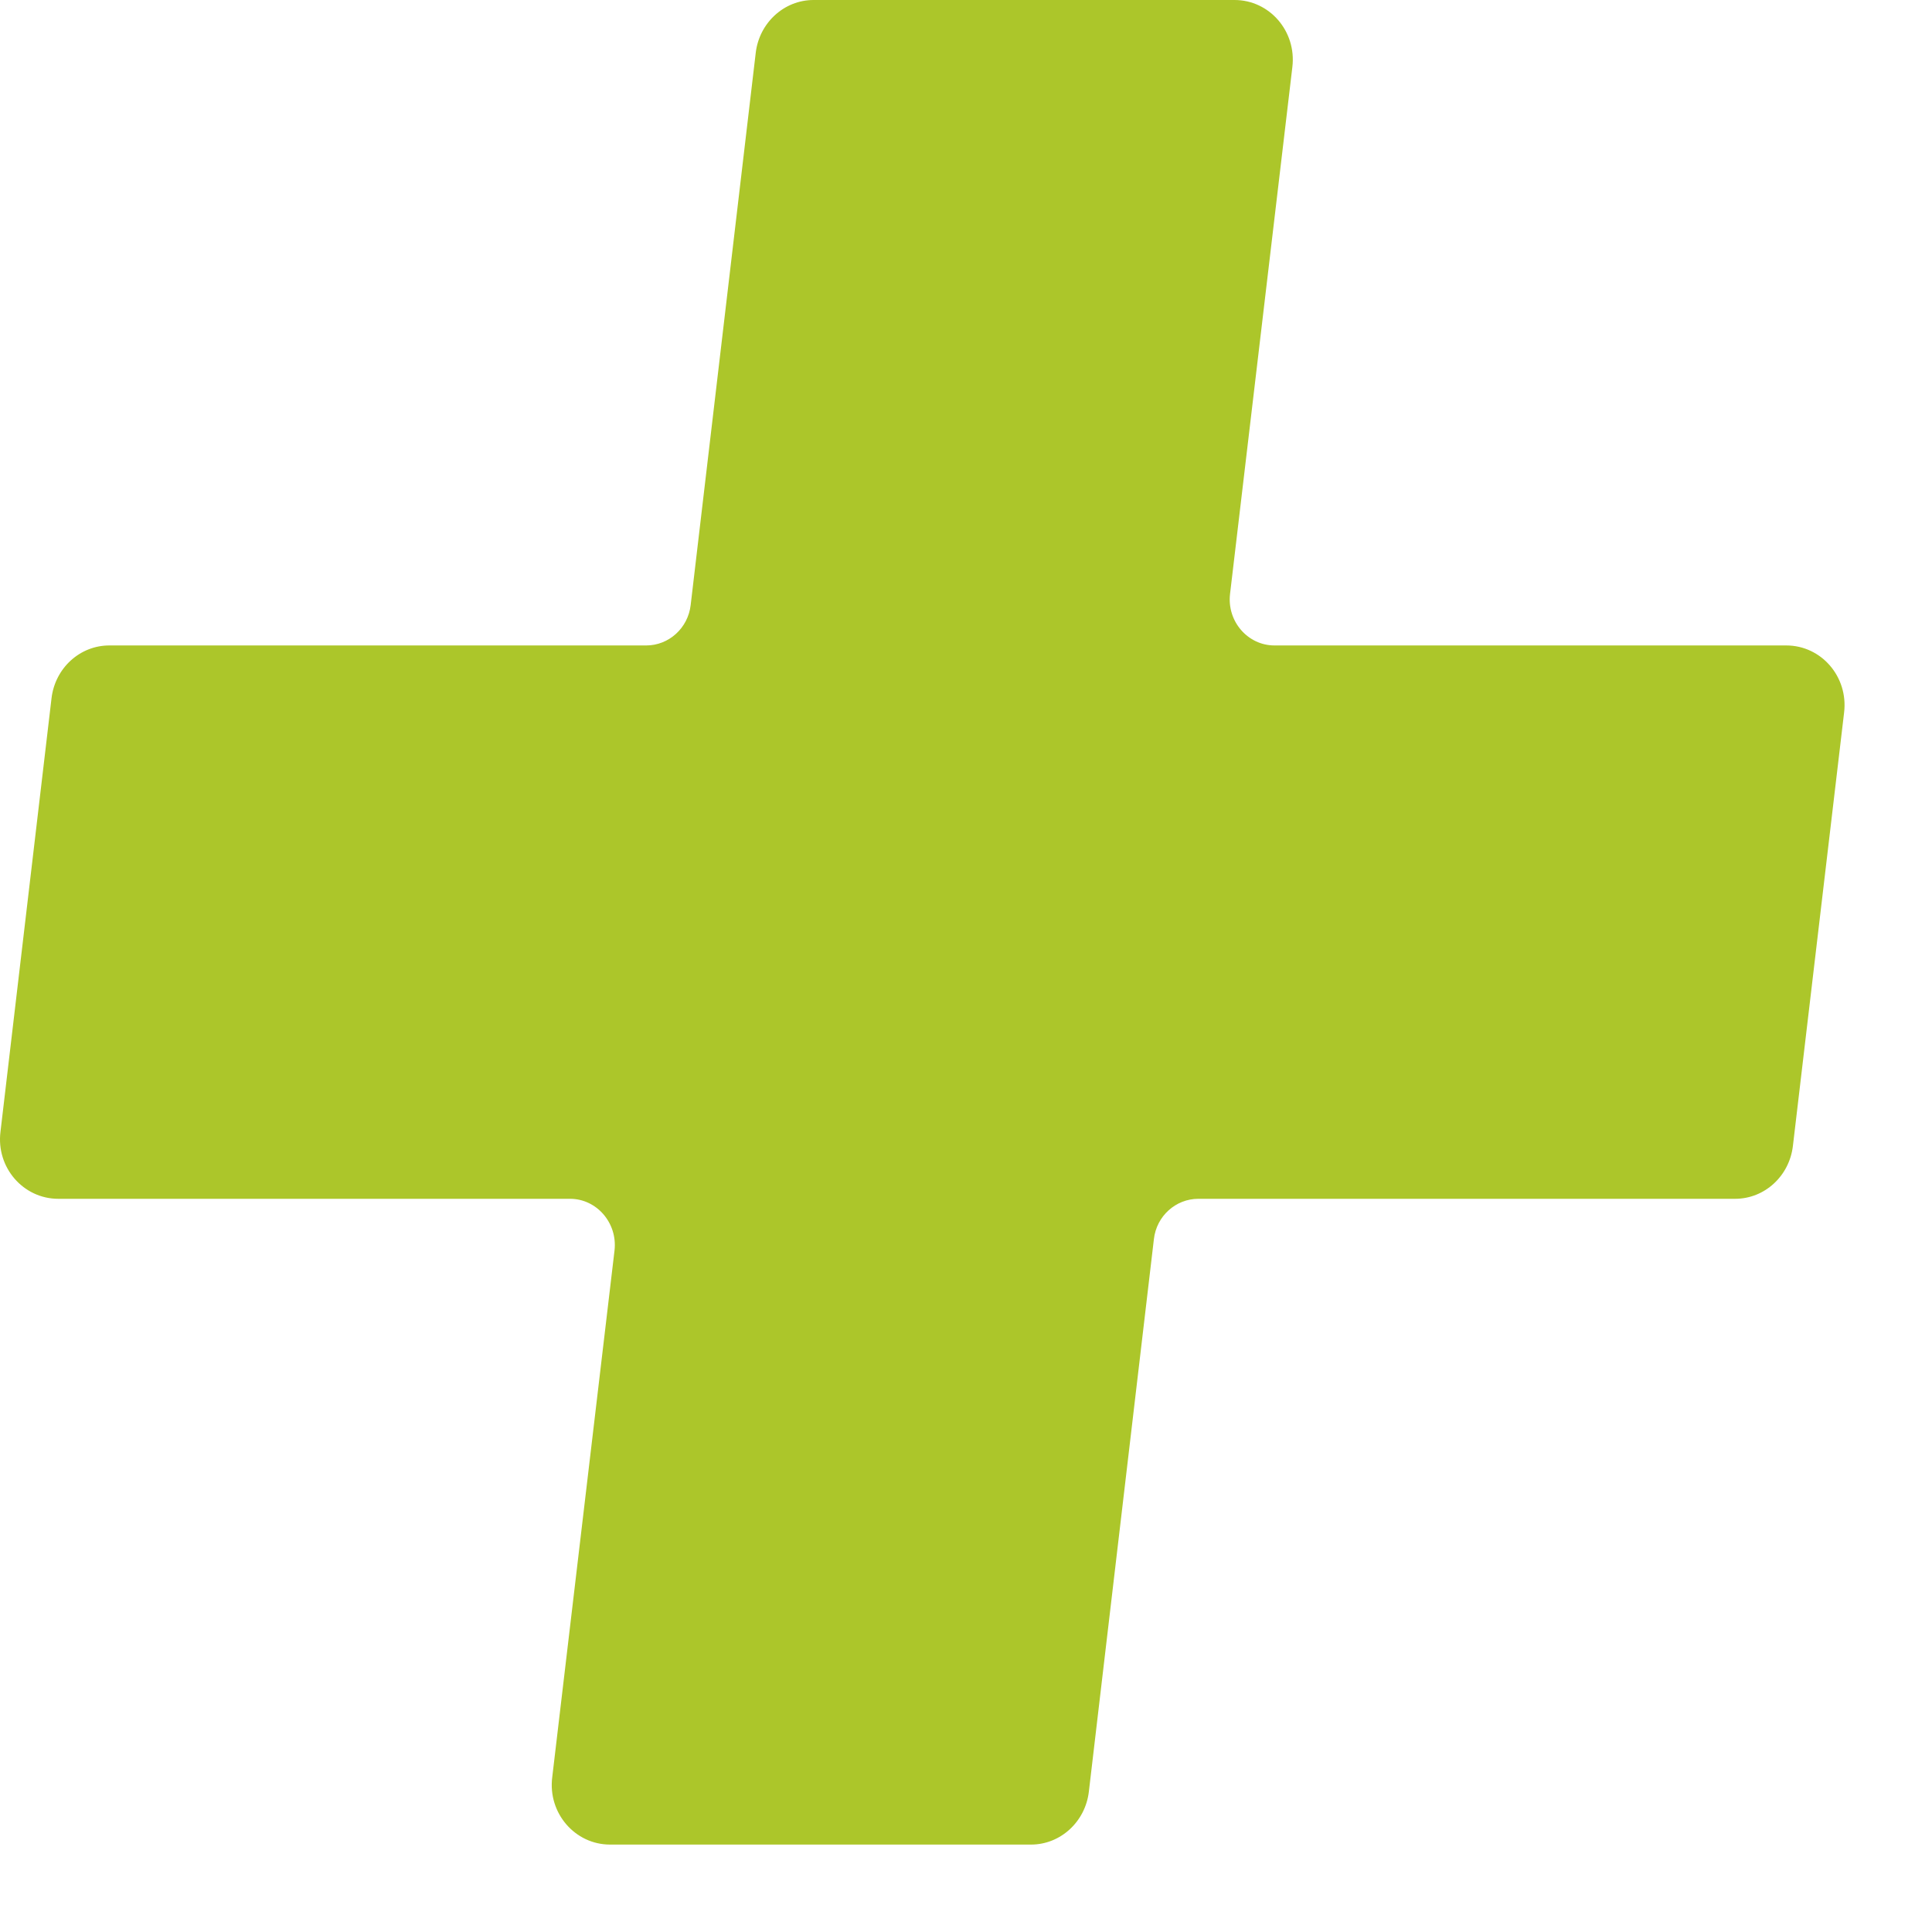 <?xml version="1.0" encoding="utf-8"?>
<svg xmlns="http://www.w3.org/2000/svg" fill="none" height="100%" overflow="visible" preserveAspectRatio="none" style="display: block;" viewBox="0 0 12 12" width="100%">
<path d="M11.454 4.426L11.136 7.118C11.114 7.304 10.961 7.446 10.777 7.446H7.443C7.303 7.446 7.183 7.553 7.167 7.697L6.763 11.129C6.741 11.315 6.587 11.457 6.404 11.457H3.789C3.572 11.457 3.402 11.262 3.43 11.039L3.817 7.766C3.836 7.596 3.706 7.446 3.541 7.446H0.362C0.145 7.446 -0.025 7.252 0.003 7.029L0.32 4.337C0.342 4.15 0.496 4.009 0.679 4.009H4.014C4.154 4.009 4.274 3.901 4.29 3.757L4.694 0.328C4.716 0.142 4.87 0 5.053 0H7.668C7.885 0 8.054 0.194 8.027 0.417L7.64 3.689C7.62 3.859 7.75 4.009 7.916 4.009H11.095C11.312 4.009 11.481 4.203 11.454 4.426Z" fill="#ACC62A" id="aaPlusSymbol"/>
</svg>
